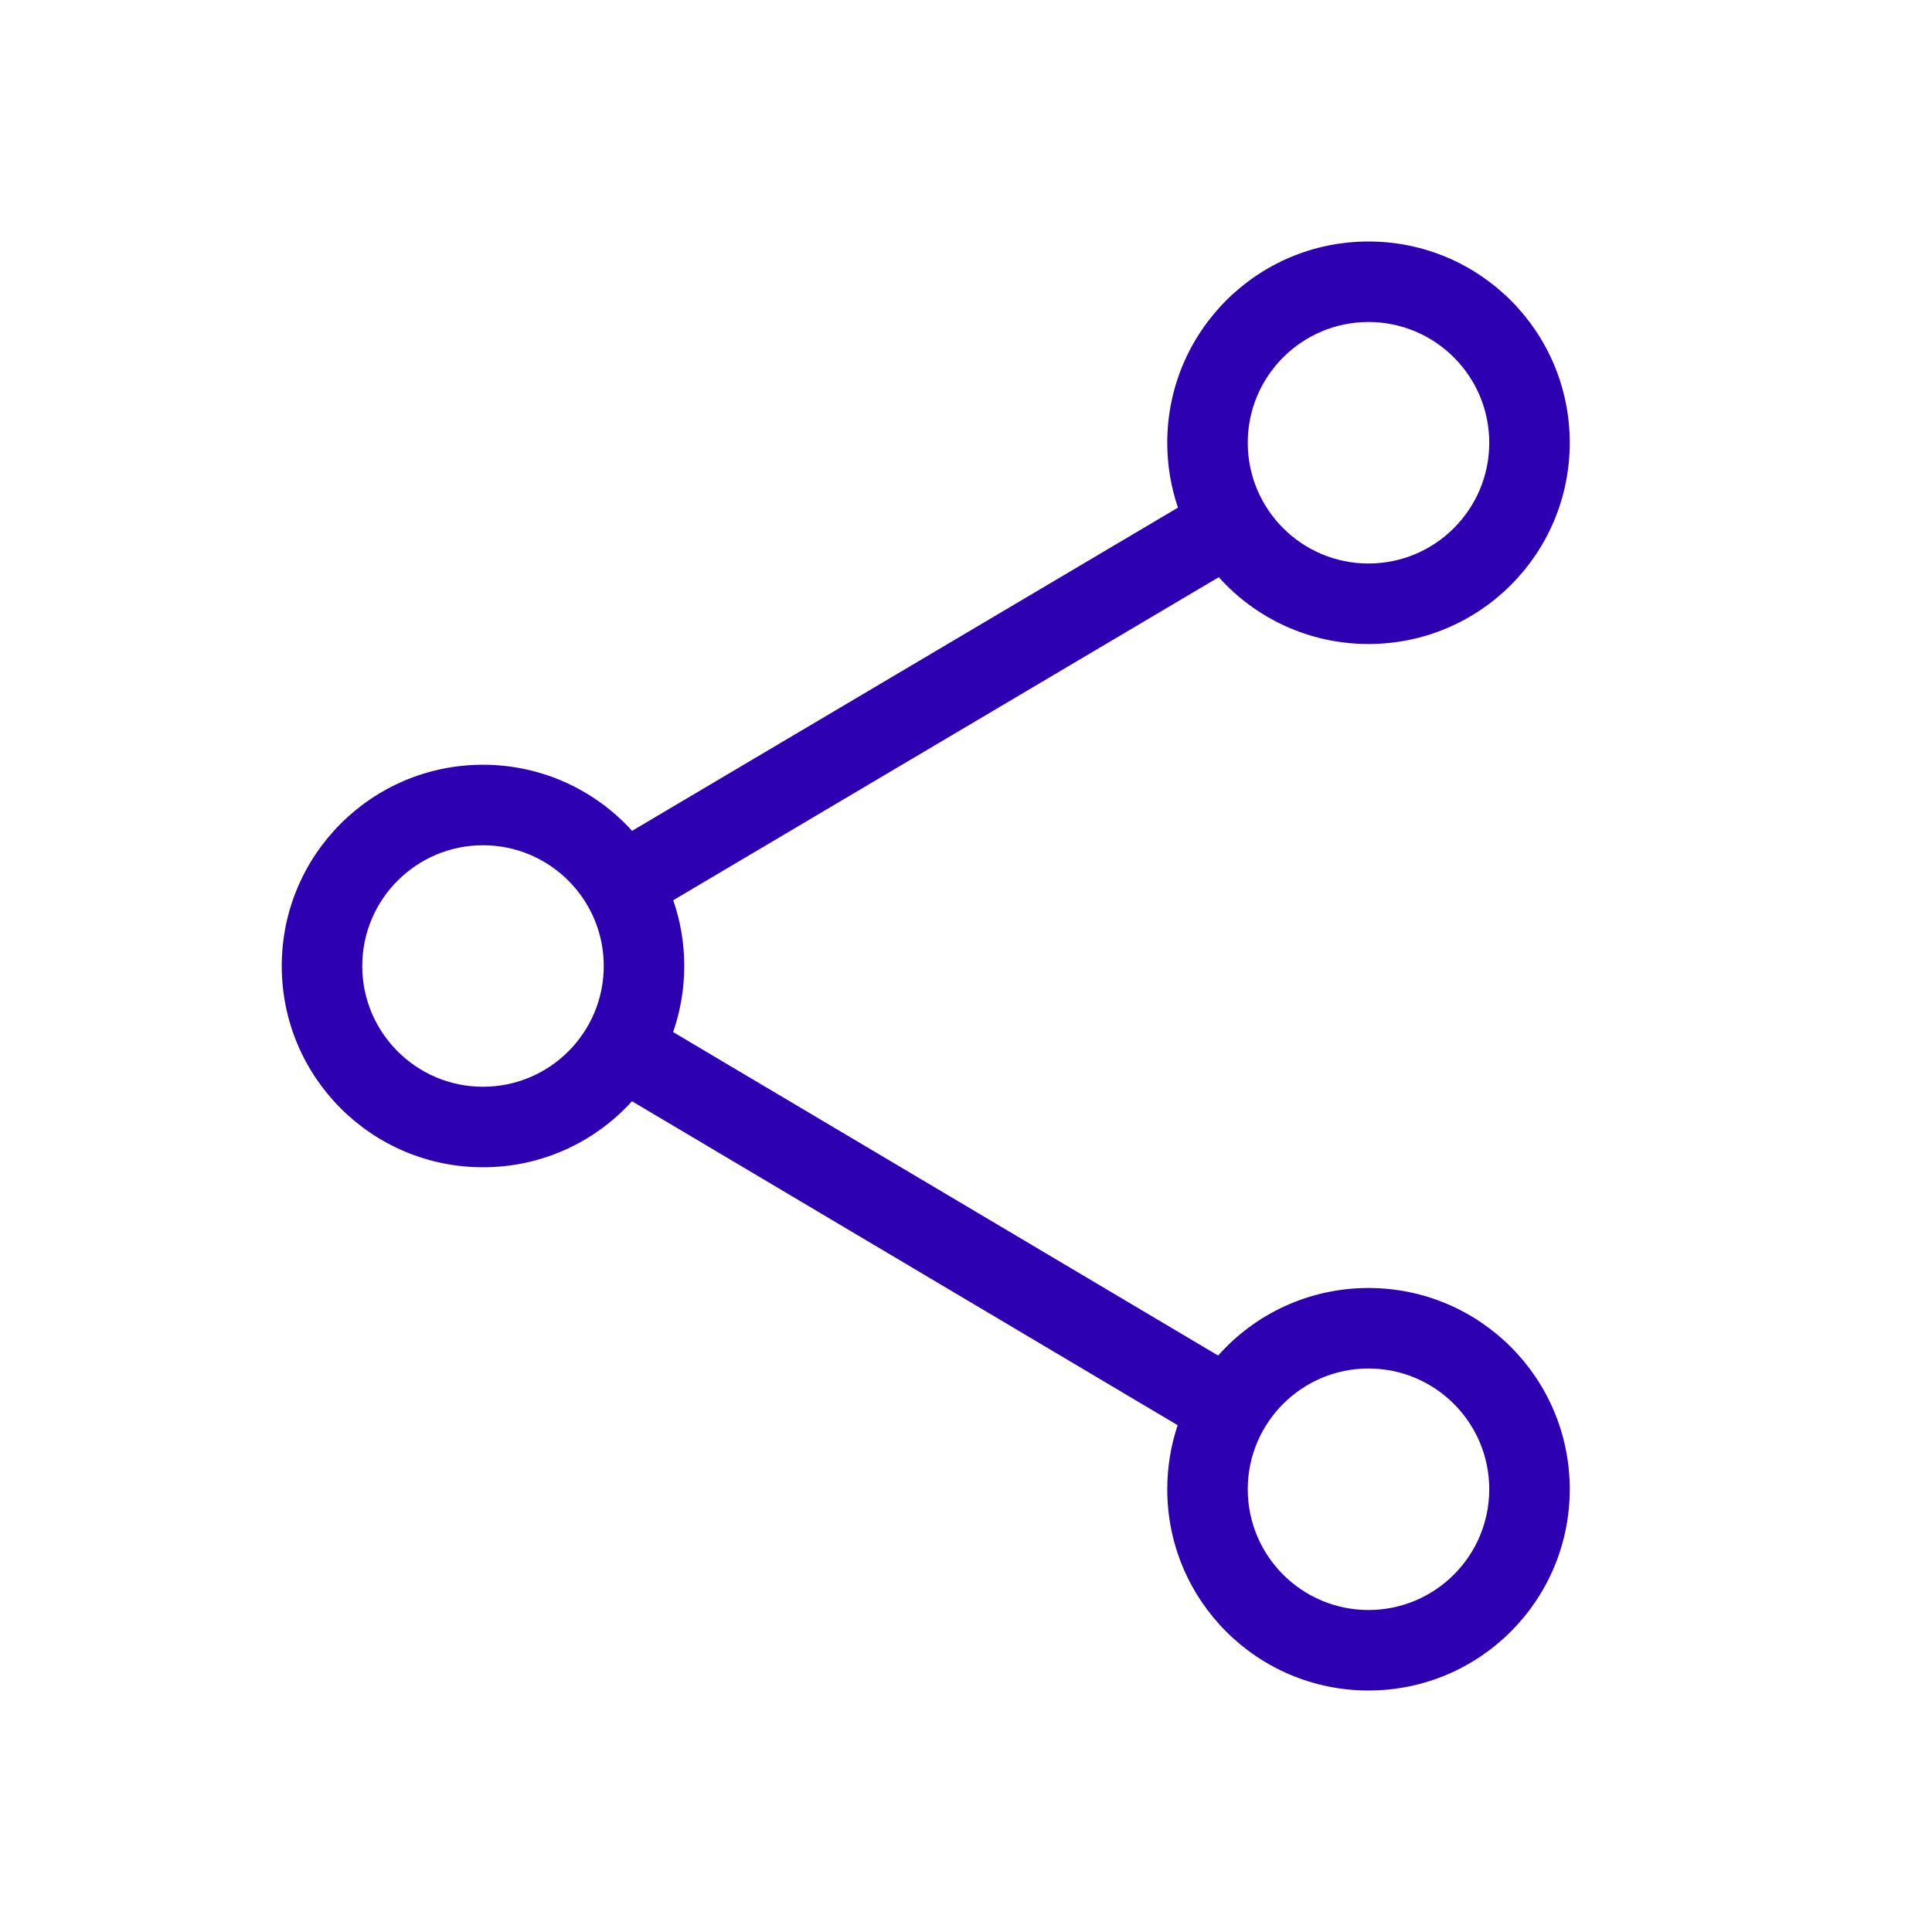 <svg xmlns="http://www.w3.org/2000/svg" width="24" height="24" viewBox="0 0 24 24">
  <path fill="#2D00B1" d="M6,13.5 C6.828,13.5 7.5,12.828 7.5,12 C7.5,11.172 6.828,10.5 6,10.5 C5.172,10.5 4.5,11.172 4.5,12 C4.5,12.828 5.172,13.5 6,13.5 Z M17,20 C17.828,20 18.5,19.328 18.5,18.5 C18.5,17.672 17.828,17 17,17 C16.172,17 15.5,17.672 15.5,18.5 C15.5,19.328 16.172,20 17,20 Z M17,7 C17.828,7 18.5,6.328 18.5,5.5 C18.5,4.672 17.828,4 17,4 C16.172,4 15.5,4.672 15.5,5.5 C15.5,6.328 16.172,7 17,7 Z M17,3 C18.381,3 19.5,4.119 19.5,5.5 C19.5,6.881 18.381,8 17,8 C16.261,8 15.598,7.68 15.14,7.17 L8.363,11.183 C8.452,11.439 8.5,11.714 8.5,12 C8.5,12.287 8.451,12.563 8.362,12.821 L15.132,16.839 C15.59,16.324 16.257,16 17,16 C18.381,16 19.5,17.119 19.5,18.5 C19.5,19.881 18.381,21 17,21 C15.619,21 14.5,19.881 14.5,18.5 C14.5,18.222 14.546,17.954 14.629,17.704 L7.851,13.68 C7.394,14.184 6.734,14.5 6,14.5 C4.619,14.5 3.5,13.381 3.5,12 C3.5,10.619 4.619,9.5 6,9.5 C6.734,9.5 7.395,9.817 7.852,10.321 L14.633,6.306 C14.547,6.053 14.5,5.782 14.5,5.5 C14.5,4.119 15.619,3 17,3 Z"/>
</svg>
